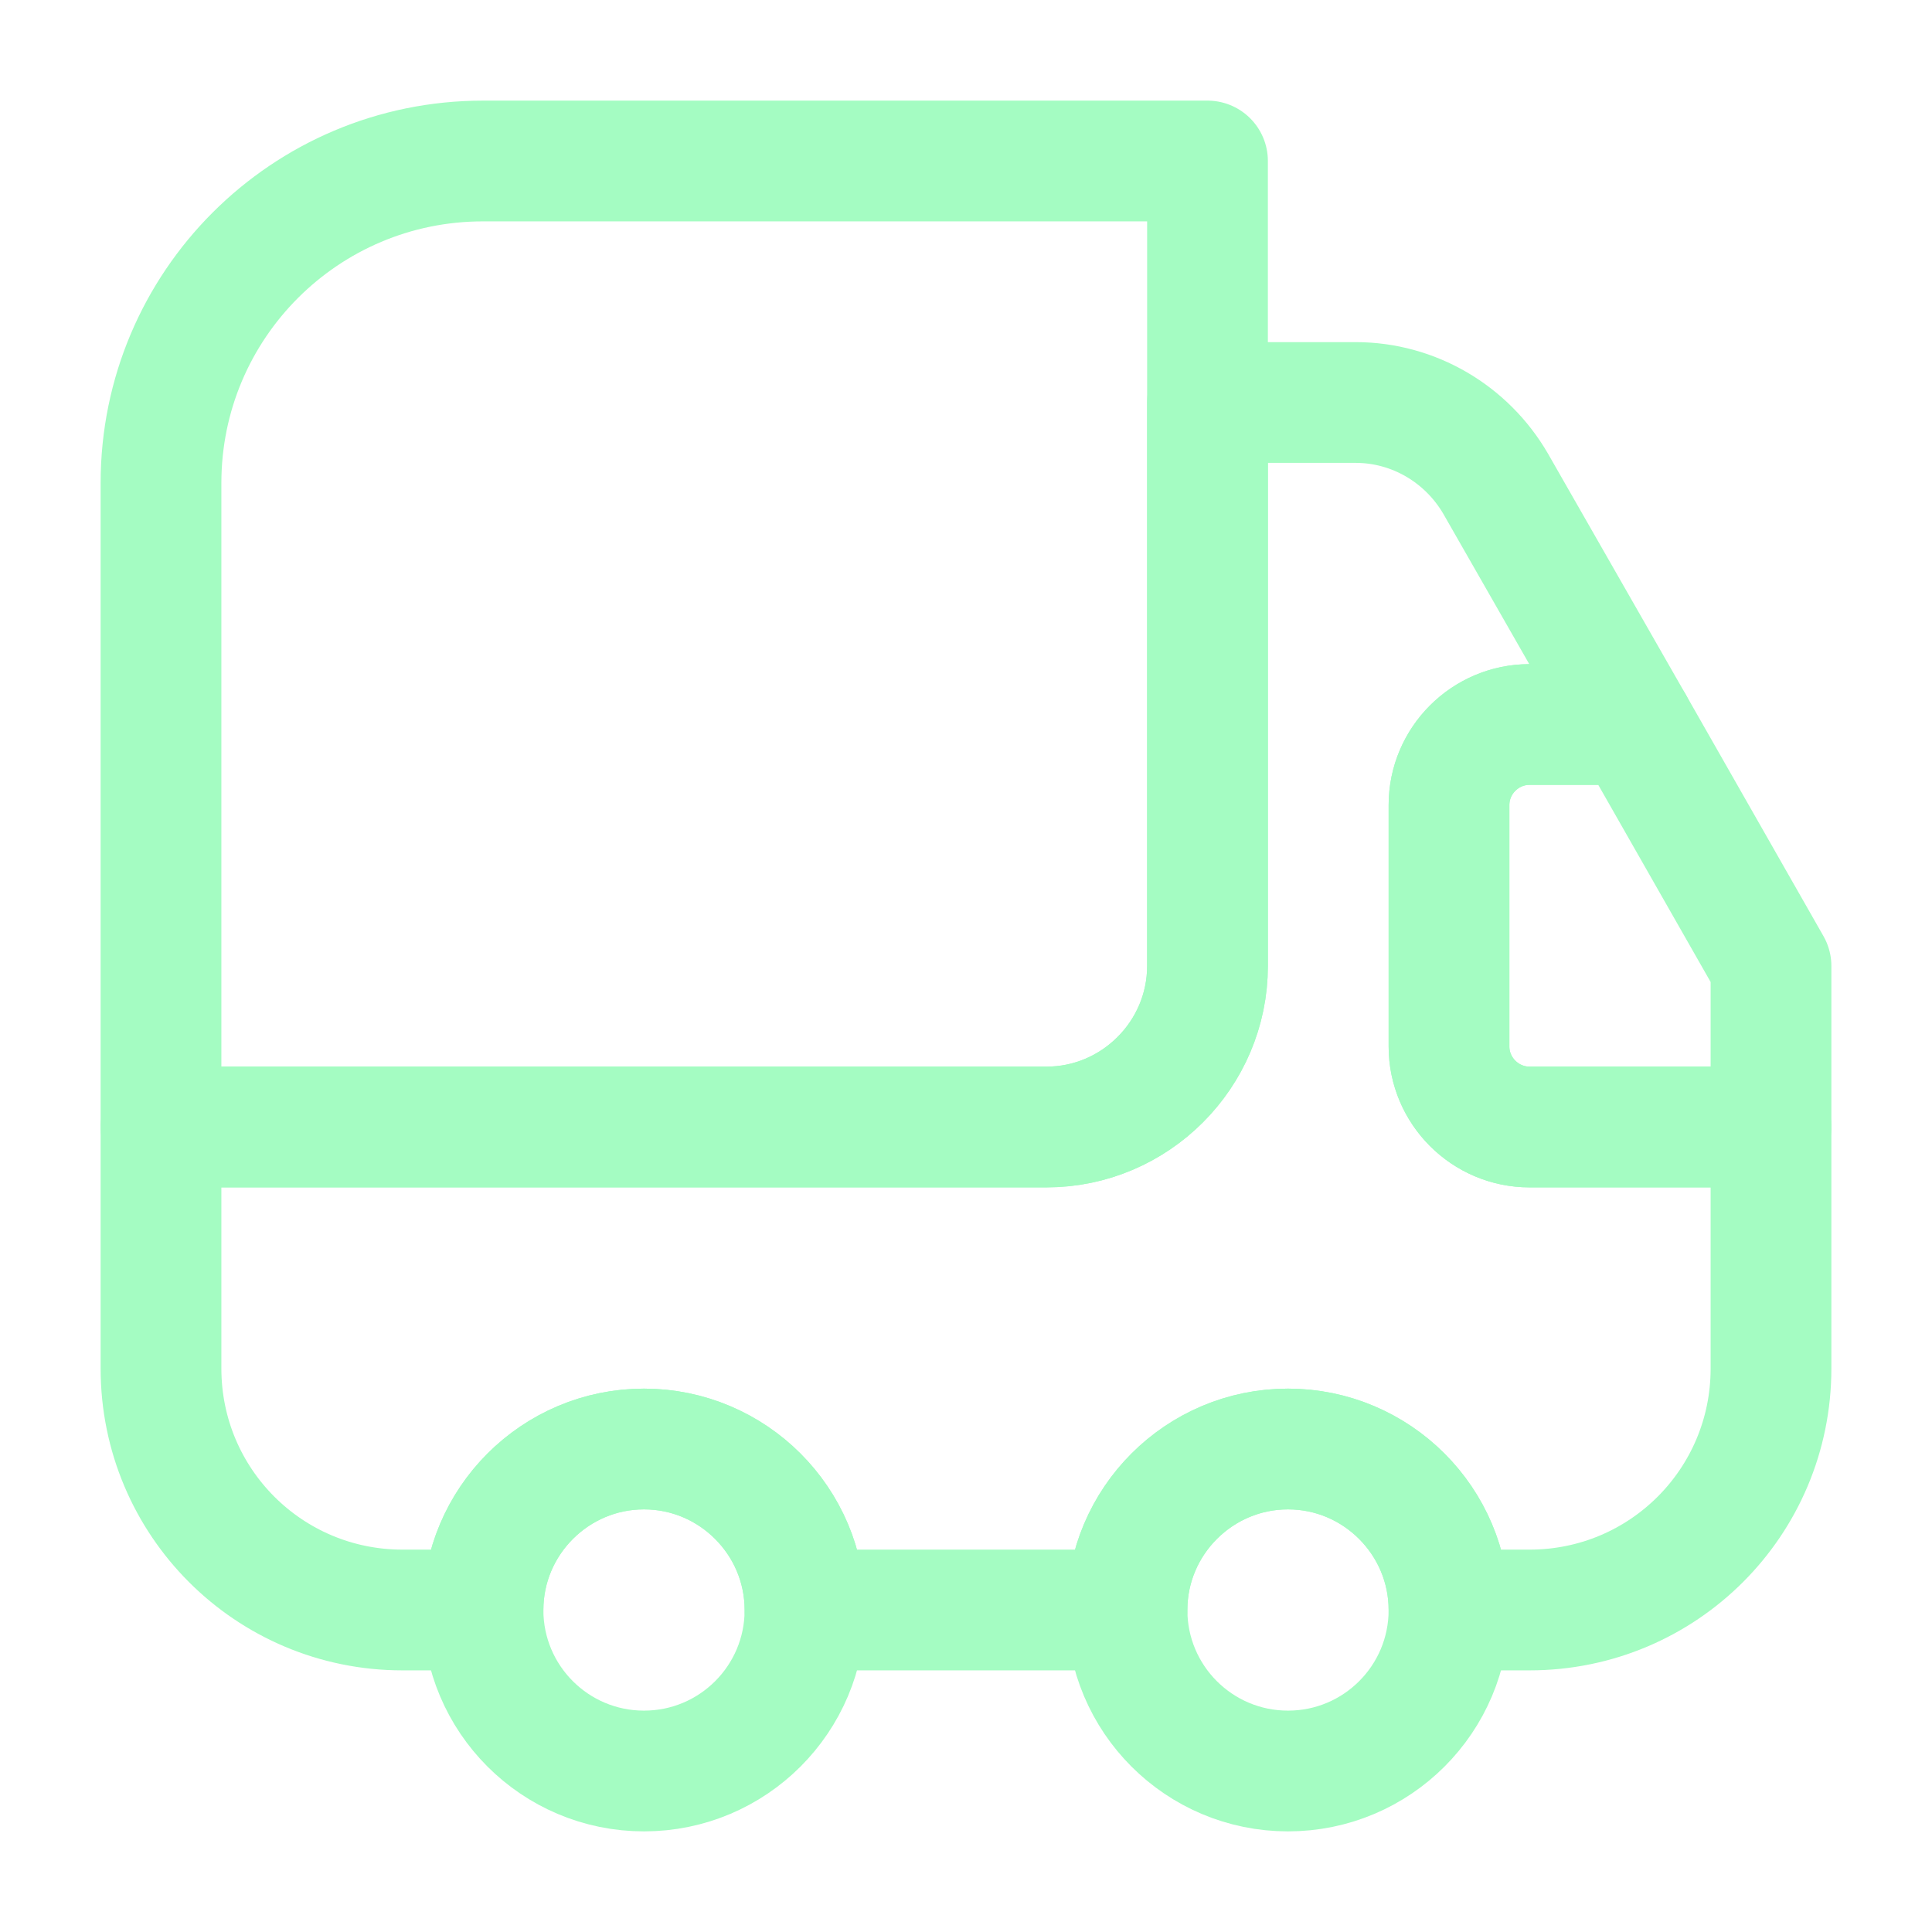 <svg width="24" height="24" viewBox="0 0 24 24" fill="none" xmlns="http://www.w3.org/2000/svg">
<path d="M15 2V12C15 13.1 14.1 14 13 14H2V6C2 3.79 3.79 2 6 2H15Z" stroke="#A4FCC2" stroke-width="1.5" stroke-linecap="round" stroke-linejoin="round"></path>
<path d="M22 14V17C22 18.66 20.66 20 19 20H18C18 18.9 17.1 18 16 18C14.9 18 14 18.9 14 20H10C10 18.9 9.1 18 8 18C6.9 18 6 18.9 6 20H5C3.34 20 2 18.66 2 17V14H13C14.1 14 15 13.1 15 12V5H16.84C17.56 5 18.22 5.39 18.58 6.01L20.29 9H19C18.45 9 18 9.45 18 10V13C18 13.55 18.45 14 19 14H22Z" stroke="#A4FCC2" stroke-width="1.5" stroke-linecap="round" stroke-linejoin="round"></path>
<path d="M8 22C9.105 22 10 21.105 10 20C10 18.895 9.105 18 8 18C6.895 18 6 18.895 6 20C6 21.105 6.895 22 8 22Z" stroke="#A4FCC2" stroke-width="1.5" stroke-linecap="round" stroke-linejoin="round"></path>
<path d="M16 22C17.105 22 18 21.105 18 20C18 18.895 17.105 18 16 18C14.895 18 14 18.895 14 20C14 21.105 14.895 22 16 22Z" stroke="#A4FCC2" stroke-width="1.5" stroke-linecap="round" stroke-linejoin="round"></path>
<path d="M22 12V14H19C18.45 14 18 13.55 18 13V10C18 9.45 18.45 9 19 9H20.29L22 12Z" stroke="#A4FCC2" stroke-width="1.5" stroke-linecap="round" stroke-linejoin="round"></path>
</svg>
